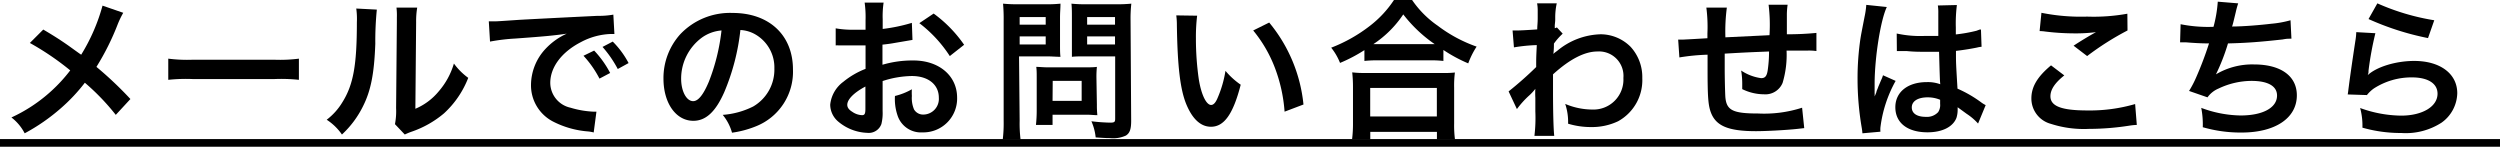 <svg xmlns="http://www.w3.org/2000/svg" viewBox="0 0 328.2 19.26"><g id="圖層_2" data-name="圖層 2"><g id="レイヤー_3" data-name="レイヤー 3"><path d="M16.18,1.68a12.21,12.21,0,0,0-.7,1.44,33.31,33.31,0,0,1-2.82,5.66A48,48,0,0,1,17.12,13L15.2,15.08a29.75,29.75,0,0,0-4.06-4.22A22.94,22.94,0,0,1,8,14.2a25.39,25.39,0,0,1-4.76,3.3A6.2,6.2,0,0,0,1.5,15.42,20.35,20.35,0,0,0,6.68,12,20.37,20.37,0,0,0,9.22,9.24a35.85,35.85,0,0,0-5.3-3.6L5.68,3.88C7.14,4.74,8,5.3,9,6c1.5,1.08,1.5,1.08,1.66,1.18A24.45,24.45,0,0,0,13.46.74Z"/><path d="M22.09,7.7a19.64,19.64,0,0,0,3.24.14H36a19.64,19.64,0,0,0,3.24-.14v2.78a22,22,0,0,0-3.26-.1H25.35a22,22,0,0,0-3.26.1Z"/><path d="M49.47,1.26a41.8,41.8,0,0,0-.2,4.48c-.14,3.9-.58,6.16-1.62,8.22a12.74,12.74,0,0,1-2.76,3.7,7.12,7.12,0,0,0-2-1.94,8.22,8.22,0,0,0,2.06-2.3c1.44-2.3,1.9-4.88,1.9-10.48a10.05,10.05,0,0,0-.08-1.82ZM54.77,1a10.84,10.84,0,0,0-.14,1.9l-.1,11.38A8,8,0,0,0,57.59,12a9.77,9.77,0,0,0,2-3.66,8.38,8.38,0,0,0,1.88,1.88,12.41,12.41,0,0,1-3.18,4.66A13.21,13.21,0,0,1,54,17.3a8.7,8.7,0,0,0-.86.36L51.85,16.3A9,9,0,0,0,52,14.18l.1-11.28V2.3A8.66,8.66,0,0,0,52.05,1Z"/><path d="M64.17,2.8l.76,0c.36,0,.36,0,3.3-.2,1.46-.08,4.88-.26,10.23-.52a10.78,10.78,0,0,0,2.06-.16l.14,2.54-.42,0a8.94,8.94,0,0,0-4,1.08c-2.55,1.32-4,3.32-4,5.34a3.36,3.36,0,0,0,2.66,3.26,12.29,12.29,0,0,0,3,.52l.4,0-.36,2.73a4.87,4.87,0,0,0-.68-.13,12.09,12.09,0,0,1-4.69-1.32,5.35,5.35,0,0,1-2.86-4.82,7,7,0,0,1,1.9-4.7,8.78,8.78,0,0,1,2.79-2c-1.63.24-2.87.36-6.75.64a25.1,25.1,0,0,0-3.32.4ZM78,6.64a13,13,0,0,1,2.1,2.94l-1.4.74a13.5,13.5,0,0,0-2.1-3Zm3.1,2.42a14.74,14.74,0,0,0-2-2.9l1.34-.7a11.57,11.57,0,0,1,2.08,2.82Z"/><path d="M95.08,12.1c-1.14,2.58-2.42,3.76-4.06,3.76-2.28,0-3.92-2.32-3.92-5.54A8.59,8.59,0,0,1,89.3,4.5a9,9,0,0,1,6.88-2.8c4.8,0,7.92,2.92,7.92,7.42a7.7,7.7,0,0,1-4.86,7.46,13.08,13.08,0,0,1-3.14.84,6.38,6.38,0,0,0-1.22-2.34,10.63,10.63,0,0,0,4-1.1,5.6,5.6,0,0,0,2.78-5,5,5,0,0,0-2.46-4.44,4.37,4.37,0,0,0-2-.6A28.93,28.93,0,0,1,95.08,12.1ZM92.14,4.94a6.7,6.7,0,0,0-2.72,5.4c0,1.64.7,2.94,1.58,2.94.66,0,1.34-.84,2.06-2.56A26.36,26.36,0,0,0,94.72,4,5.09,5.09,0,0,0,92.14,4.94Z"/><path d="M115.87,14.58a6,6,0,0,1-.16,1.7,1.76,1.76,0,0,1-1.84,1.16A6.23,6.23,0,0,1,110.09,16a2.94,2.94,0,0,1-1.1-2.26,4.27,4.27,0,0,1,1.72-3,10.7,10.7,0,0,1,2.92-1.7l0-3.08-.82,0c-.3,0-.58,0-1.08,0l-1.1,0-.5,0a3.75,3.75,0,0,0-.42,0l0-2.24a12.27,12.27,0,0,0,2.42.18c.2,0,.42,0,.7,0l.8,0V2.64a13.7,13.7,0,0,0-.12-2.3H116a12.28,12.28,0,0,0-.12,2.18V3.8A22.31,22.31,0,0,0,119.71,3l.08,2.24-2.12.36c-.66.12-1.06.18-1.82.26V8.5a13.87,13.87,0,0,1,4.08-.56c3.34,0,5.72,2,5.72,4.88a4.44,4.44,0,0,1-4.54,4.56,3.23,3.23,0,0,1-3.28-2.22,6.68,6.68,0,0,1-.34-2.56,8.44,8.44,0,0,0,2.22-.88,6.93,6.93,0,0,0,0,.88,3.85,3.85,0,0,0,.28,1.76,1.38,1.38,0,0,0,1.26.68,2.06,2.06,0,0,0,2-2.22c0-1.72-1.4-2.84-3.54-2.84a12.8,12.8,0,0,0-3.84.66Zm-2.26-3.22c-1.5.8-2.38,1.68-2.38,2.4,0,.34.2.64.66.92a2.4,2.4,0,0,0,1.28.44c.34,0,.44-.18.44-.84Zm11.08-4a17.08,17.08,0,0,0-4-4.32l1.88-1.26a17,17,0,0,1,4,4.1Z"/><path d="M133.86,15.86a17.15,17.15,0,0,0,.12,2.46h-2.34a17.88,17.88,0,0,0,.12-2.48V2.74a22.36,22.36,0,0,0-.08-2.26,18.68,18.68,0,0,0,2,.08h3.54a16.9,16.9,0,0,0,2-.08c0,.64-.06,1.1-.06,1.88v3.3c0,.9,0,1.36.06,1.8-.48,0-1.18-.06-1.84-.06h-3.6Zm0-12.62h3.42v-1h-3.42Zm0,2.6h3.42V4.78h-3.42ZM144,13.76a12.52,12.52,0,0,0,.06,1.36c-.42,0-.84-.06-1.42-.06h-4.46V16.4H136a17.82,17.82,0,0,0,.1-1.94V10.18c0-.54,0-1-.06-1.4.44,0,.9.06,1.48.06h4.94c.62,0,1.12,0,1.54-.06a13.2,13.2,0,0,0-.06,1.38Zm-5.82-.52H142V10.62h-3.8Zm10.32,2.62c0,1.1-.18,1.62-.7,1.94a4,4,0,0,1-2.1.33c-.32,0-.54,0-1.86-.09a7,7,0,0,0-.56-2.12,23.36,23.36,0,0,0,2.46.18c.56,0,.66-.08.66-.52V7.4h-3.86c-.66,0-1.38,0-1.82.06,0-.54,0-.94,0-1.8V2.36c0-.76,0-1.3-.06-1.88a18,18,0,0,0,2,.08h3.8a19.09,19.09,0,0,0,2.06-.08,17.61,17.61,0,0,0-.1,2.24ZM142.72,3.24h3.66v-1h-3.66Zm0,2.6h3.66V4.78h-3.66Z"/><path d="M157.16,2.06a23.25,23.25,0,0,0-.16,3,37.43,37.43,0,0,0,.38,5.36c.34,2.08,1,3.36,1.62,3.36.3,0,.58-.3.82-.86a14.74,14.74,0,0,0,1.06-3.62,9.87,9.87,0,0,0,2,1.82c-1,3.9-2.2,5.52-3.9,5.52-1.34,0-2.42-1-3.22-2.9s-1.18-4.9-1.26-10.44a9.56,9.56,0,0,0-.08-1.28Zm9.46.9a19.94,19.94,0,0,1,4.5,10.76l-2.48.94a20.27,20.27,0,0,0-1.28-5.78A17.46,17.46,0,0,0,164.52,4Z"/><path d="M179.12,6.58a20.36,20.36,0,0,1-3.2,1.68,7.75,7.75,0,0,0-1.16-2,20,20,0,0,0,5.1-2.88A14,14,0,0,0,183,0h2.38a13,13,0,0,0,3.37,3.38,18.66,18.66,0,0,0,5.1,2.74,10.77,10.77,0,0,0-1.1,2.2,19.44,19.44,0,0,1-3.26-1.76V8a14.74,14.74,0,0,0-1.81-.08h-6.84a15.06,15.06,0,0,0-1.72.08ZM177.5,18.29a16.26,16.26,0,0,0,.12-2.13V11.5a18.06,18.06,0,0,0-.1-2,12.6,12.6,0,0,0,1.72.08h10A13.22,13.22,0,0,0,191,9.52a13.63,13.63,0,0,0-.1,2v4.68a14.05,14.05,0,0,0,.11,2.11h-2.37v-1h-8.75v1Zm2.38-3h8.75V11.54h-8.75Zm7.79-9.5h.67a18.27,18.27,0,0,1-4.12-3.9,14,14,0,0,1-3.92,3.9h7.37Z"/><path d="M198.05,12a47,47,0,0,0,3.62-3.2c0-1.22,0-1.24.08-2.88a21.43,21.43,0,0,0-3,.3L198.57,4c.32,0,.48,0,.66,0,.36,0,1.46-.06,2.58-.14,0-.52.06-.78.06-1.5,0-.38,0-.66,0-.84v-.2a4.94,4.94,0,0,0-.08-.88l2.58,0a8.61,8.61,0,0,0-.2,1.92c0,.38,0,.38-.06.94V3.7a.91.91,0,0,0,.28-.1l.76.82A8.46,8.46,0,0,0,204,5.72c0,.86-.06,1.3-.08,1.36l0,0a3.52,3.52,0,0,1,.48-.38,9.26,9.26,0,0,1,5.76-2.2,5.58,5.58,0,0,1,3.9,1.64,5.87,5.87,0,0,1,1.54,4.12,6.16,6.16,0,0,1-3.18,5.66,8,8,0,0,1-3.56.76,10.25,10.25,0,0,1-3-.44,7.46,7.46,0,0,0-.38-2.6,9.15,9.15,0,0,0,3.56.74,3.93,3.93,0,0,0,4.08-4.14,3.21,3.21,0,0,0-3.42-3.48c-1.66,0-3.62,1-5.82,3l0,2.08c0,2.86.06,5.1.16,6h-2.6a19.9,19.9,0,0,0,.12-3.2V12.84a10.14,10.14,0,0,1,0-1.18h0a6.42,6.42,0,0,1-.88.94,12.12,12.12,0,0,0-1.54,1.72Z"/><path d="M236.86,16.82l-.9.1c-1.46.16-4.1.3-5.42.3-3.75,0-5.37-.72-6-2.64-.29-.9-.37-2-.37-5.46,0-.3,0-.38,0-1.94a27.32,27.32,0,0,0-3.7.36l-.16-2.34c.28,0,.48,0,.58,0s1.28-.06,3.26-.18c0-.32,0-.5,0-.62a19.73,19.73,0,0,0-.14-3.4h2.69a23.83,23.83,0,0,0-.19,3.9l5.79-.28a21.63,21.63,0,0,0-.12-4h2.5a9.12,9.12,0,0,0-.1,1.38v2.5a38.57,38.57,0,0,0,3.88-.18l0,2.38a7,7,0,0,0-1.14-.06l-2.78,0a12.79,12.79,0,0,1-.52,4.24,2.44,2.44,0,0,1-2.44,1.5,6.56,6.56,0,0,1-2.86-.68c0-.4,0-.52,0-.8a10.65,10.65,0,0,0-.14-1.64,6.2,6.2,0,0,0,2.62,1c.52,0,.74-.26.86-1a17.24,17.24,0,0,0,.18-2.5c-3,.12-3,.12-5.82.28V7.6c0,.1,0,.1,0,1.16v.42c0,1,.05,3.22.09,3.62.16,1.68,1,2.1,4.29,2.1a16.26,16.26,0,0,0,5.78-.76Z"/><path d="M244.5,17.5a7.3,7.3,0,0,0-.1-.78,37.93,37.93,0,0,1-.54-6.36,35.75,35.75,0,0,1,.38-5.3c.1-.6.1-.6.54-2.86A10.74,10.74,0,0,0,245,.72V.64l2.7.28c-.82,1.74-1.58,6.56-1.6,10,0,.72,0,.72,0,1v.32a3.4,3.4,0,0,1,0,.42h0c.1-.22.1-.22.24-.58,0-.14.14-.36.24-.68l.38-.9a3.81,3.81,0,0,0,.24-.62l1.66.74a16.69,16.69,0,0,0-2,6.12,4.12,4.12,0,0,0,0,.55ZM249,4.4a14.41,14.41,0,0,0,3.62.32c.7,0,1.14,0,1.84,0,0-1.18,0-2.18,0-3a5.59,5.59,0,0,0-.06-1l2.5-.06a19.57,19.57,0,0,0-.14,2.94v.92a20.11,20.11,0,0,0,2.7-.48l.44-.16.16,0,.08,2.26a3.46,3.46,0,0,0-.58.1c-.68.14-1.72.32-2.78.44v.44c0,1.12,0,1.16.2,4.52a16,16,0,0,1,3.14,1.82,3.81,3.81,0,0,0,.56.34l-1,2.42a7.49,7.49,0,0,0-1.5-1.28L257,14.08v.28a3.5,3.5,0,0,1-.16,1.12c-.46,1.18-1.86,1.89-3.8,1.89-2.62,0-4.22-1.24-4.22-3.29s1.7-3.3,4.12-3.3a4.75,4.75,0,0,1,1.78.28c-.06-.5-.08-1.48-.16-4.26-.8,0-1.28,0-1.8,0-.74,0-1.54,0-2.48-.1l-.6,0-.34,0-.2,0-.12,0Zm4.06,8.38c-1.28,0-2.08.5-2.08,1.32s.72,1.24,1.84,1.24a2,2,0,0,0,1.62-.62,1.68,1.68,0,0,0,.26-1.08V13.1A4.19,4.19,0,0,0,253.08,12.78Z"/><path d="M271,9.9c-1.26,1-1.82,1.88-1.82,2.74,0,1.3,1.46,1.86,4.84,1.86a21.33,21.33,0,0,0,6.28-.84l.22,2.74a8,8,0,0,0-.88.08,34.22,34.22,0,0,1-5.4.44,14.07,14.07,0,0,1-5-.66,3.44,3.44,0,0,1-2.56-3.34c0-1.52.78-2.84,2.58-4.34Zm-3-8.22a26.23,26.23,0,0,0,6,.5,24.8,24.8,0,0,0,5.28-.38L279.3,4A36.77,36.77,0,0,0,274,7.36L272.22,6c1-.66,2-1.26,2.94-1.78a21.32,21.32,0,0,1-3,.16,31.54,31.54,0,0,1-3.66-.24,6,6,0,0,0-.74-.06Z"/><path d="M286.27,3.18a18.4,18.4,0,0,0,4.32.34,17.16,17.16,0,0,0,.56-3.3l2.68.22a11.18,11.18,0,0,0-.32,1.16c-.36,1.5-.36,1.5-.48,1.88,1.52,0,3.79-.2,5.11-.36a13.64,13.64,0,0,0,2.56-.46l.12,2.42c-.46,0-.64,0-1.16.1-2.91.32-4.66.46-7.17.52a26.59,26.59,0,0,1-1.58,4.06v0a9.31,9.31,0,0,1,5-1.3c3.52,0,5.62,1.52,5.62,4.06,0,3-2.86,4.88-7.25,4.88a17.91,17.91,0,0,1-5.1-.7,11.38,11.38,0,0,0-.2-2.54,15.22,15.22,0,0,0,5.16,1c2.9,0,4.79-1,4.79-2.62,0-1.24-1.2-1.92-3.36-1.92a10.12,10.12,0,0,0-4.31,1,3.39,3.39,0,0,0-1.46,1.16l-2.42-.84a13.45,13.45,0,0,0,.94-1.8,45.28,45.28,0,0,0,1.68-4.44c-1.06,0-2-.06-3-.14-.28,0-.48,0-.64,0h-.16Z"/><path d="M311.84,4.36a42.32,42.32,0,0,0-.9,4.92c0,.28,0,.28-.1.58l0,0C312,8.78,314.52,8,316.94,8c3.41,0,5.65,1.68,5.65,4.24a4.87,4.87,0,0,1-2.06,3.86,8.67,8.67,0,0,1-5.29,1.36,18.39,18.39,0,0,1-5.1-.7,8.88,8.88,0,0,0-.3-2.58,16.15,16.15,0,0,0,5.38,1C318,15.18,320,14,320,12.3c0-1.34-1.25-2.14-3.37-2.14a9.11,9.11,0,0,0-5,1.46,4.35,4.35,0,0,0-.9.86l-2.52-.08c.06-.36.06-.44.16-1.2.16-1.24.48-3.46.84-5.82a8.16,8.16,0,0,0,.12-1.16ZM312.1.44a30,30,0,0,0,7.47,2.22L318.75,5a36.12,36.12,0,0,1-7.81-2.5Z"/><path d="M0,19.26v-1H328.2v1Z"/></g></g></svg>